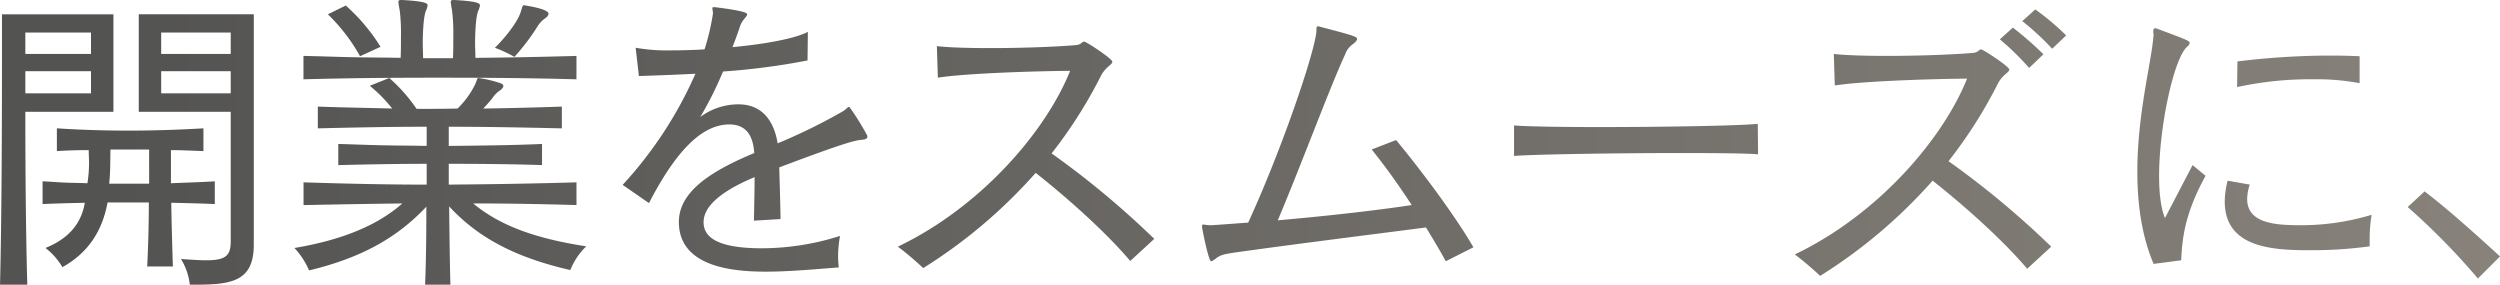 <svg xmlns="http://www.w3.org/2000/svg" xmlns:xlink="http://www.w3.org/1999/xlink" width="584.668" height="66.576" viewBox="0 0 584.668 66.576"><defs><linearGradient id="a" x1="0.048" y1="1" x2="1.099" y2="1" gradientUnits="objectBoundingBox"><stop offset="0" stop-color="#535352"/><stop offset="1" stop-color="#8d877f"/></linearGradient></defs><path d="M-587.632,5.7c8.512,0,13.6-.836,13.6-9.348V-57.532h-26.9v22.8h21.508V-4.484c0,3.42-1.14,4.484-5.852,4.484-1.52,0-3.42-.152-5.776-.3A14.533,14.533,0,0,1-589,5.7ZM-627,5.7c-.38-13.148-.456-30.324-.456-37.24v-3.192h20.6v-22.8h-26.068v11.476c0,13.908-.076,37.088-.456,51.756Zm34.048-4.256c-.152-4.636-.3-9.8-.38-14.9,3.344.076,6.764.152,10.184.3v-5.32c-3.5.228-6.916.3-10.26.456v-7.752c2.432,0,4.94.152,7.6.228v-5.32c-6.536.38-12.084.532-17.556.532s-10.716-.152-16.72-.532v5.32c2.584-.152,5.016-.228,7.448-.228,0,1.064.076,1.976.076,2.888a30.1,30.1,0,0,1-.38,4.864c-1.672-.076-3.5-.076-5.244-.152s-3.5-.228-5.244-.3v5.32c3.192-.152,6.764-.228,9.88-.3-.684,4.028-2.964,8.056-9.2,10.564A15.908,15.908,0,0,1-618.792,1.6c6.156-3.42,9.348-8.588,10.564-15.124h9.652c0,5.092-.152,10.26-.38,14.972Zm13.528-49.7h-16.264v-5.016h16.264Zm-32.68,0h-15.352v-5.016H-612.1Zm32.68,9.2h-16.264v-5.168h16.264Zm-32.68,0h-15.352v-5.168H-612.1Zm13.6,21.128h-9.348c.3-2.66.228-4.56.3-7.98h9.044Zm54.112-32a43.186,43.186,0,0,0-8.132-9.652l-4.18,2.052a42,42,0,0,1,7.524,9.8Zm26.752.228a30.449,30.449,0,0,1,4.56,2.128,51.64,51.64,0,0,0,5.32-6.992,6.462,6.462,0,0,1,1.9-2.052c.532-.38.76-.76.76-1.064,0-.684-2.052-1.368-5.32-1.9a3.29,3.29,0,0,1-.38-.076c-.456,0-.38.38-.836,1.672C-512.24-56.088-514.52-52.82-517.636-49.7Zm19.076,1.9c-7.98.228-15.808.38-23.636.456,0-1.292-.076-2.356-.076-3.42,0-1.292.076-5.776.684-7.448a5.591,5.591,0,0,0,.456-1.368c0-.456-.3-.988-6-1.292h-.228c-.456,0-.608.152-.608.456a17.836,17.836,0,0,0,.3,1.9,44.334,44.334,0,0,1,.3,6.232c0,1.6,0,3.344-.076,5.016h-6.992c0-1.292-.076-2.432-.076-3.5,0-1.292.076-5.776.684-7.448a5.591,5.591,0,0,0,.456-1.368c0-.456-.3-.988-6-1.292h-.228c-.456,0-.608.152-.608.456a17.852,17.852,0,0,0,.3,1.9,43.807,43.807,0,0,1,.3,6.156c0,1.672,0,3.344-.076,5.016-3.724-.076-7.524-.076-11.324-.152s-7.6-.228-11.4-.3v5.472c10.488-.3,21.052-.38,31.692-.38s21.356.076,32.148.38Zm0,29.564c-9.956.3-20.14.456-29.868.532v-4.864c7.372,0,15.048.076,21.812.3v-4.94c-6.688.3-14.44.38-21.812.456v-4.484c8.132,0,16.72.152,26.448.38v-5.092c-6.612.228-12.844.38-18.392.456.684-.684,1.6-1.748,2.2-2.508a6.213,6.213,0,0,1,1.748-1.748c.532-.38.76-.76.76-.988q0-.456-.684-.684a27.457,27.457,0,0,0-4.636-1.14,3.292,3.292,0,0,1-.38-.076c-.532,0-.38.38-.912,1.52a20.207,20.207,0,0,1-4.1,5.624c-3.192.076-6.384.076-9.576.076a38.163,38.163,0,0,0-6.384-7.22l-4.56,1.824a34.369,34.369,0,0,1,5.244,5.32c-5.4-.152-11.248-.228-17.4-.456v5.092c9.2-.228,17.556-.38,25.46-.38v4.484c-3.572-.076-7.22-.076-10.716-.152s-6.84-.228-9.956-.3v4.94c6.156-.152,13.452-.3,20.672-.3v4.864c-9.5,0-19.3-.228-28.8-.532v5.32c7.448-.152,15.5-.3,23.1-.38-5.928,5.244-14.364,8.588-25.232,10.412a18.018,18.018,0,0,1,3.42,5.244c11.7-2.812,20.292-7.3,27.436-14.9,0,6.536-.076,13.072-.3,18.24h5.928c-.152-5.168-.228-11.78-.3-18.316C-521.36-5.016-512.316-.532-500,2.28a15.756,15.756,0,0,1,3.724-5.548C-508.212-5.092-516.5-8.132-522.728-13.3c7.9,0,16.264.152,24.168.38Zm47.728,8.588c-.076-4.712-.228-8.892-.3-12.084,15.884-6,17.784-6.308,19.38-6.46.836-.076,1.216-.3,1.216-.684a.819.819,0,0,0-.152-.532,60.243,60.243,0,0,0-3.876-6.232.407.407,0,0,0-.3-.228c-.3,0-.608.608-1.6,1.14a131.834,131.834,0,0,1-15.048,7.372c-.38-2.128-1.672-9.12-9.2-9.12a14.877,14.877,0,0,0-8.892,2.964,86.837,86.837,0,0,0,5.32-10.64,163.132,163.132,0,0,0,19.76-2.584l.076-6.688c-3.04,1.6-10.184,2.888-17.632,3.572q.8-2.052,1.6-4.332a5.723,5.723,0,0,1,1.368-2.508c.3-.38.456-.608.456-.836s-.152-.76-7.524-1.672h-.228c-.3,0-.38.076-.38.3a10.558,10.558,0,0,1,.152,1.14c0,.152-.076.3-.076.532a56.492,56.492,0,0,1-1.9,7.9c-2.66.152-5.168.228-7.448.228a42.721,42.721,0,0,1-8.664-.608l.76,6.612c4.94-.152,10.26-.38,13.224-.532a94.461,94.461,0,0,1-17.024,25.992l6.156,4.256c5.548-10.716,11.7-18.392,18.772-18.392,4.636,0,5.624,3.572,5.852,6.688-9.652,4.028-17.632,8.816-17.632,16.112,0,10.564,12.692,11.628,20.292,11.628,5.776,0,11.932-.608,17.1-.988C-437.3.836-437.38,0-437.38-.912a26.148,26.148,0,0,1,.456-4.788A60.857,60.857,0,0,1-455.24-2.812c-11.172,0-13.6-3.04-13.6-6.08,0-4.256,5.244-7.752,11.932-10.564,0,2.66-.076,5.852-.152,10.184Zm87.4,4.636A205.441,205.441,0,0,0-387.448-25,108.343,108.343,0,0,0-375.9-43.168c1.064-2.052,2.66-2.584,2.66-3.268s-6.08-4.712-6.612-4.712-.608.76-2.052.836c-5.7.456-13.376.684-20.064.684-5.092,0-9.652-.152-12.312-.456l.228,7.372c6.308-.988,21.736-1.52,30.932-1.6-5.548,13.908-20.6,31.692-40.28,41.116a73.879,73.879,0,0,1,5.928,5.016,119.66,119.66,0,0,0,26.3-22.268c7.9,6.232,16.644,14.136,22.116,20.6ZM-288.8-3.04c-4.028-6.992-12.008-17.784-18.088-25.08l-5.7,2.2a158.228,158.228,0,0,1,9.348,13c-8.968,1.368-20.976,2.66-31.312,3.572,5.7-13.528,12.084-30.856,15.732-38.76A4.883,4.883,0,0,1-317-50.54c.608-.456.988-.912.988-1.216,0-.532-.608-.76-8.74-2.888a.826.826,0,0,0-.38-.076c-.38,0-.38.3-.38.912,0,3.876-7.6,26.752-15.96,44.992-3.192.228-6.08.456-8.512.608h-.228c-.912,0-1.444-.152-1.748-.152-.228,0-.3.076-.3.38v.3c.456,2.508,1.6,7.9,2.128,7.9.228,0,.532-.228,1.064-.608,1.14-.912,2.052-1.064,4.56-1.444,14.06-1.976,30.02-3.952,44.612-5.852,1.672,2.736,3.268,5.4,4.636,7.9Zm66.5-28.88c-4.18.456-22.268.76-37.088.76-9.348,0-17.4-.152-19.912-.38V-24.4c4.332-.38,23.94-.684,39.14-.684,8.436,0,15.58.076,17.936.3Zm72.124-20.672a60,60,0,0,0-7.22-6.08l-3.04,2.736a62.868,62.868,0,0,1,6.992,6.46Zm-5.32,4.408a77.62,77.62,0,0,0-7.144-6.232l-3.04,2.736a63.086,63.086,0,0,1,6.84,6.688Zm1.824,44.992A205.44,205.44,0,0,0-177.688-23.18a108.342,108.342,0,0,0,11.552-18.164c1.064-2.052,2.66-2.584,2.66-3.268s-6.08-4.712-6.612-4.712-.608.76-2.052.836c-5.7.456-13.376.684-20.064.684-5.092,0-9.652-.152-12.312-.456l.228,7.372c6.308-.988,21.736-1.52,30.932-1.6-5.548,13.908-20.6,31.692-40.28,41.116a73.887,73.887,0,0,1,5.928,5.016,119.66,119.66,0,0,0,26.3-22.268c7.9,6.232,16.644,14.136,22.116,20.6Zm72.124-44.536c-1.9-.076-4.028-.152-6.232-.152a180,180,0,0,0-22.344,1.368l-.076,6a80.538,80.538,0,0,1,17.784-1.824,54.207,54.207,0,0,1,10.868.912ZM-123.272,0c.228-5.624,1.064-11.324,5.7-19.76l-3.04-2.508-6.46,12.388c-.988-2.432-1.368-5.928-1.368-9.88,0-11.476,3.42-27.36,6.536-30.172a1.3,1.3,0,0,0,.608-.912c0-.456-.532-.684-7.676-3.344a.826.826,0,0,0-.38-.076c-.38,0-.456.3-.456.836,0,.228.076.456.076.76,0,.228-.076.456-.076.684-.456,5.624-3.724,17.936-3.724,31.236,0,7.22.912,14.744,3.8,21.584Zm44.08-4.56a33.764,33.764,0,0,1,.456-6.08,56.849,56.849,0,0,1-16.8,2.432c-6,0-12.312-.532-12.312-6.156a11.576,11.576,0,0,1,.608-3.344l-5.168-.912a20.159,20.159,0,0,0-.684,4.864c0,11.02,11.628,11.4,20.064,11.4a99.686,99.686,0,0,0,13.832-.912ZM-48.716-.912c-5.168-4.712-11.856-10.792-17.632-15.2L-70.3-12.464A162.986,162.986,0,0,1-53.884,4.256Z" transform="translate(633.384 60.876)" fill="url(#a)"/></svg>